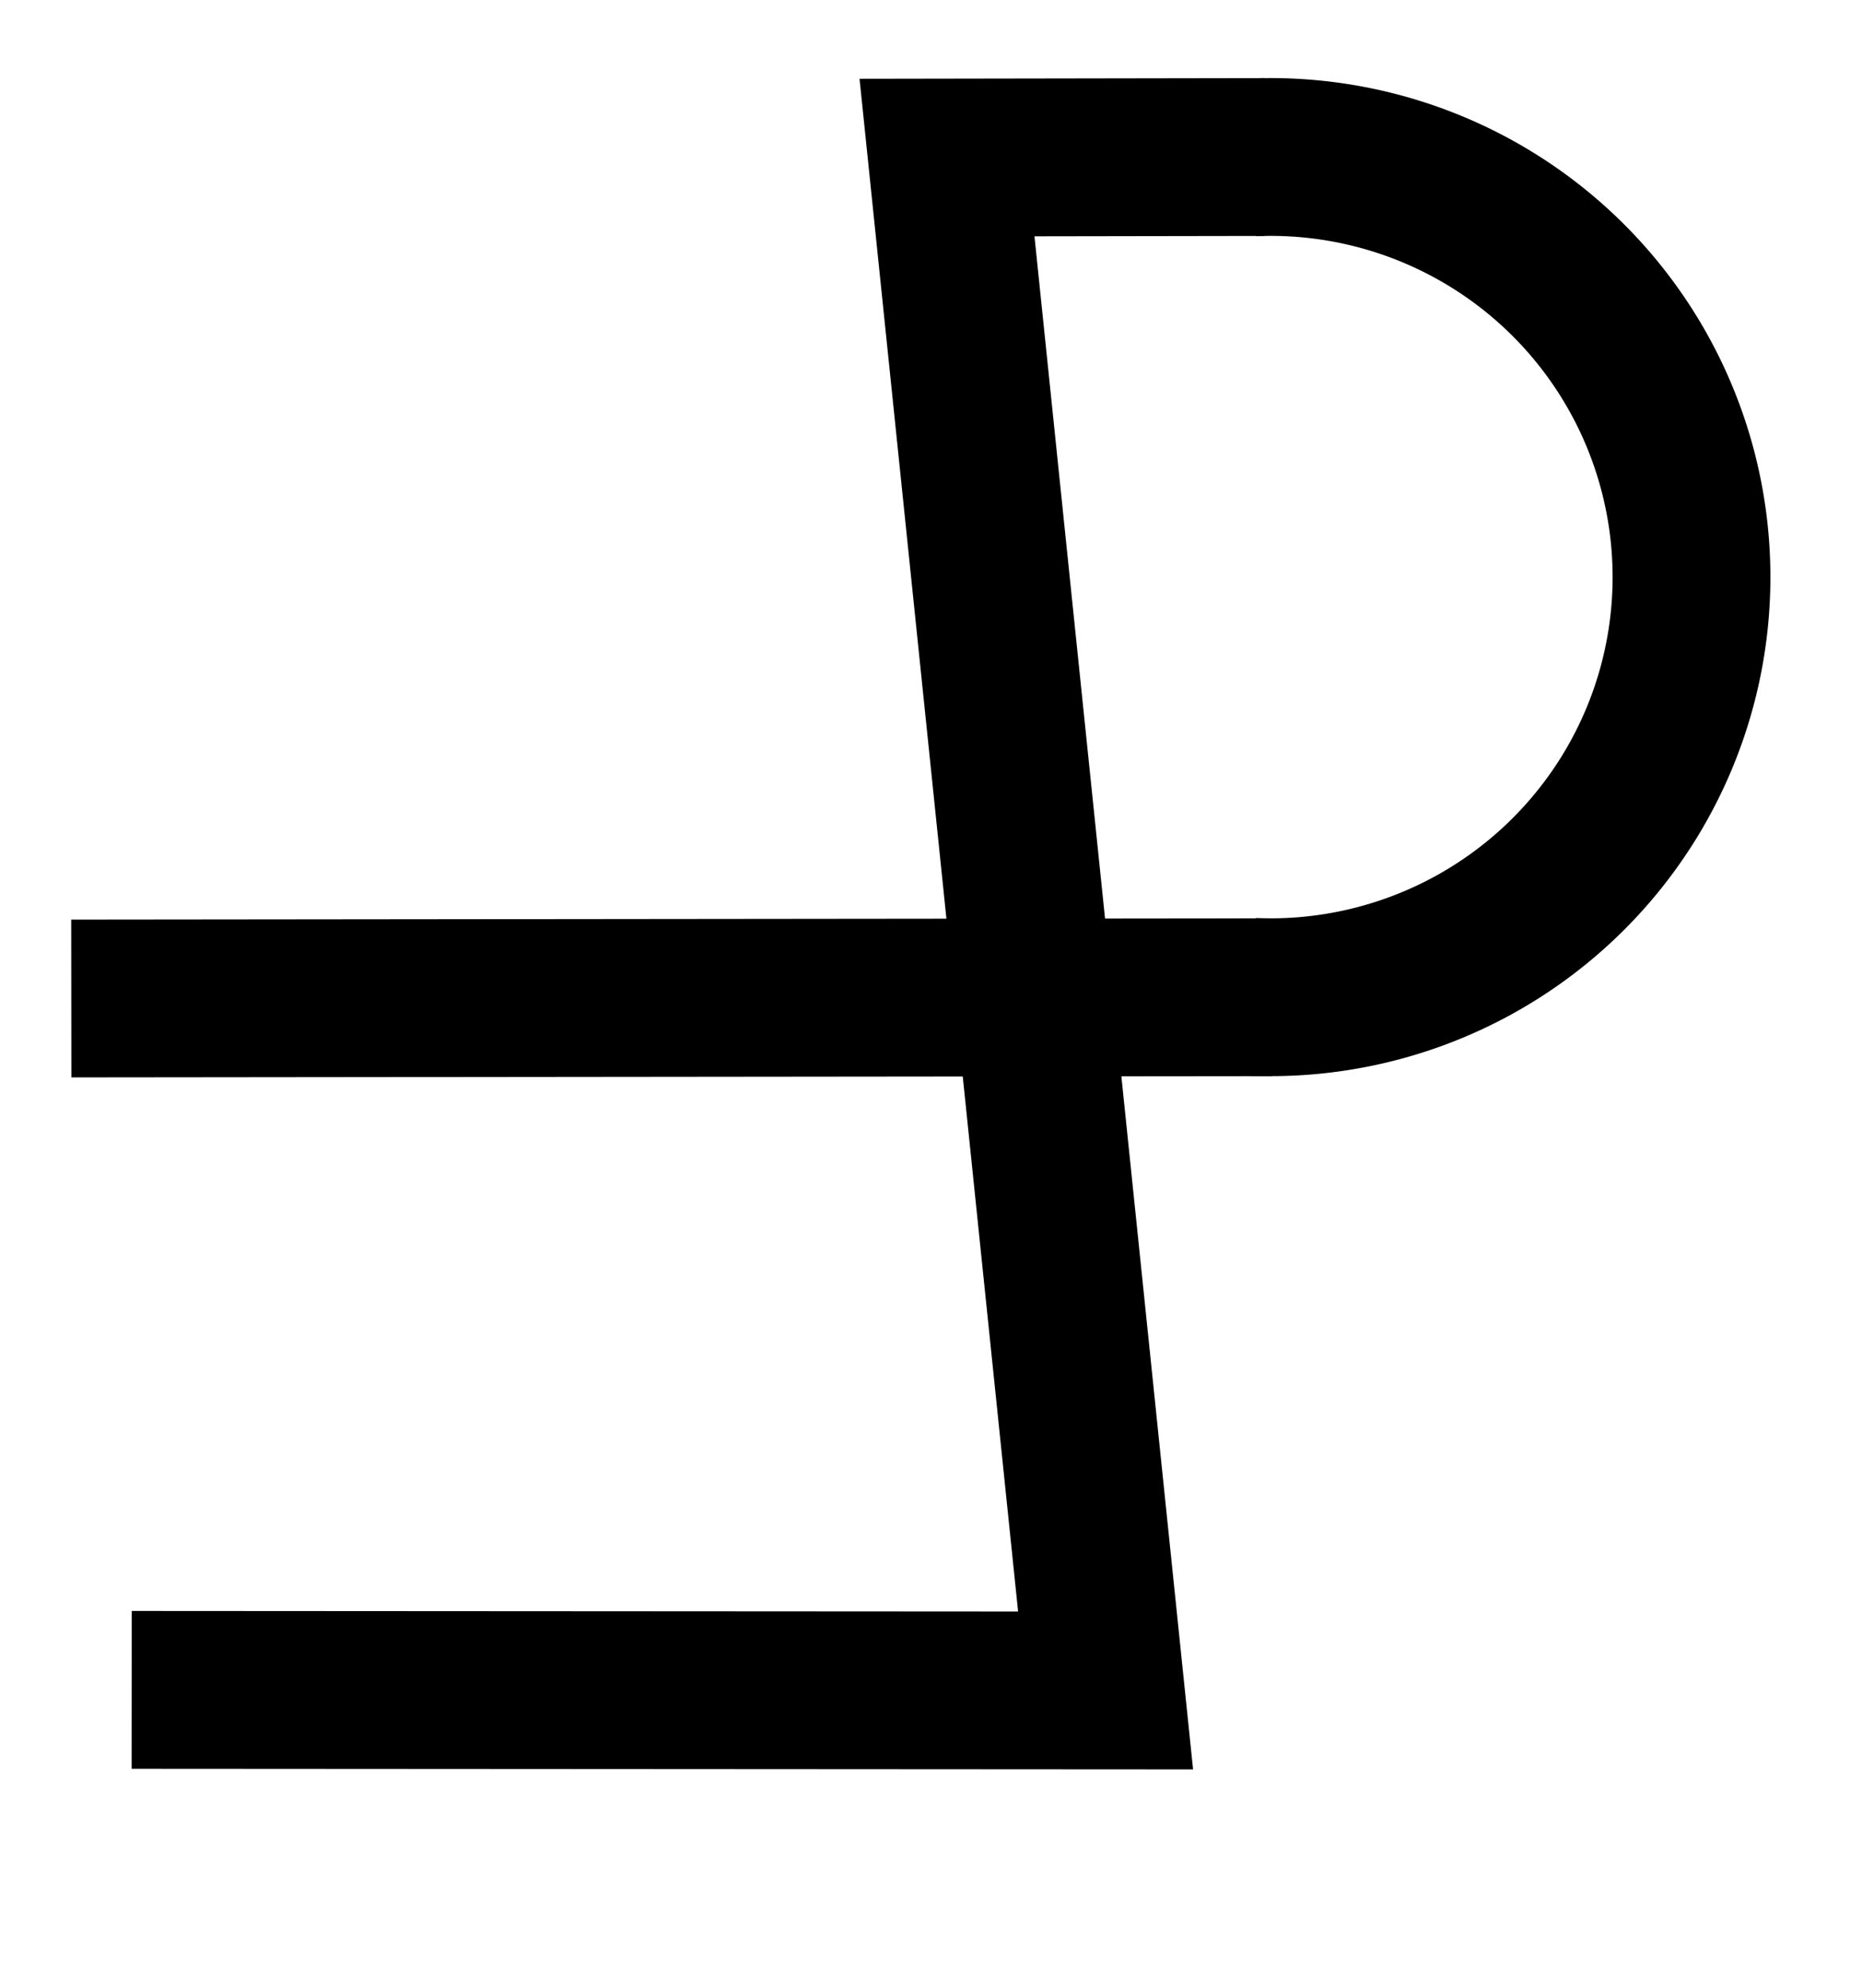 <?xml version="1.0" encoding="UTF-8" standalone="no"?>
<svg
   xmlns:dc="http://purl.org/dc/elements/1.1/"
   xmlns:cc="http://creativecommons.org/ns#"
   xmlns:rdf="http://www.w3.org/1999/02/22-rdf-syntax-ns#"
   xmlns:svg="http://www.w3.org/2000/svg"
   xmlns="http://www.w3.org/2000/svg"
   version="1.1"
   id="svg833"
   width="590"
   height="630"
   viewBox="0 0 590 630">
  <defs
     id="defs837" />
  <g
     id="g841">
    <path
       style="fill:none;fill-rule:evenodd;stroke:#000000;stroke-width:50;stroke-linecap:butt;stroke-linejoin:miter;stroke-miterlimit:4;stroke-dasharray:none;stroke-opacity:1"
       d="M 41.72,535.423 350.32,535.61 300.069,49.918 400.717,49.754"
       id="path1416" />
    <path
       style="fill:none;fill-rule:evenodd;stroke:#000000;stroke-width:50;stroke-linecap:butt;stroke-linejoin:miter;stroke-miterlimit:4;stroke-dasharray:none;stroke-opacity:1"
       d="m 22.588,316.37 380.331,-0.4"
       id="path1418" />
    <path
       style="fill:#00ff00;fill-opacity:0;stroke:#000000;stroke-width:50;stroke-miterlimit:4;stroke-dasharray:none"
       id="path1420"
       d="m 396.949,49.86 a 133.379,133.115 0 0 1 120.206,64.821 133.379,133.115 0 0 1 -0.008,136.36 133.379,133.115 0 0 1 -120.214,64.808" />
  </g>
</svg>
